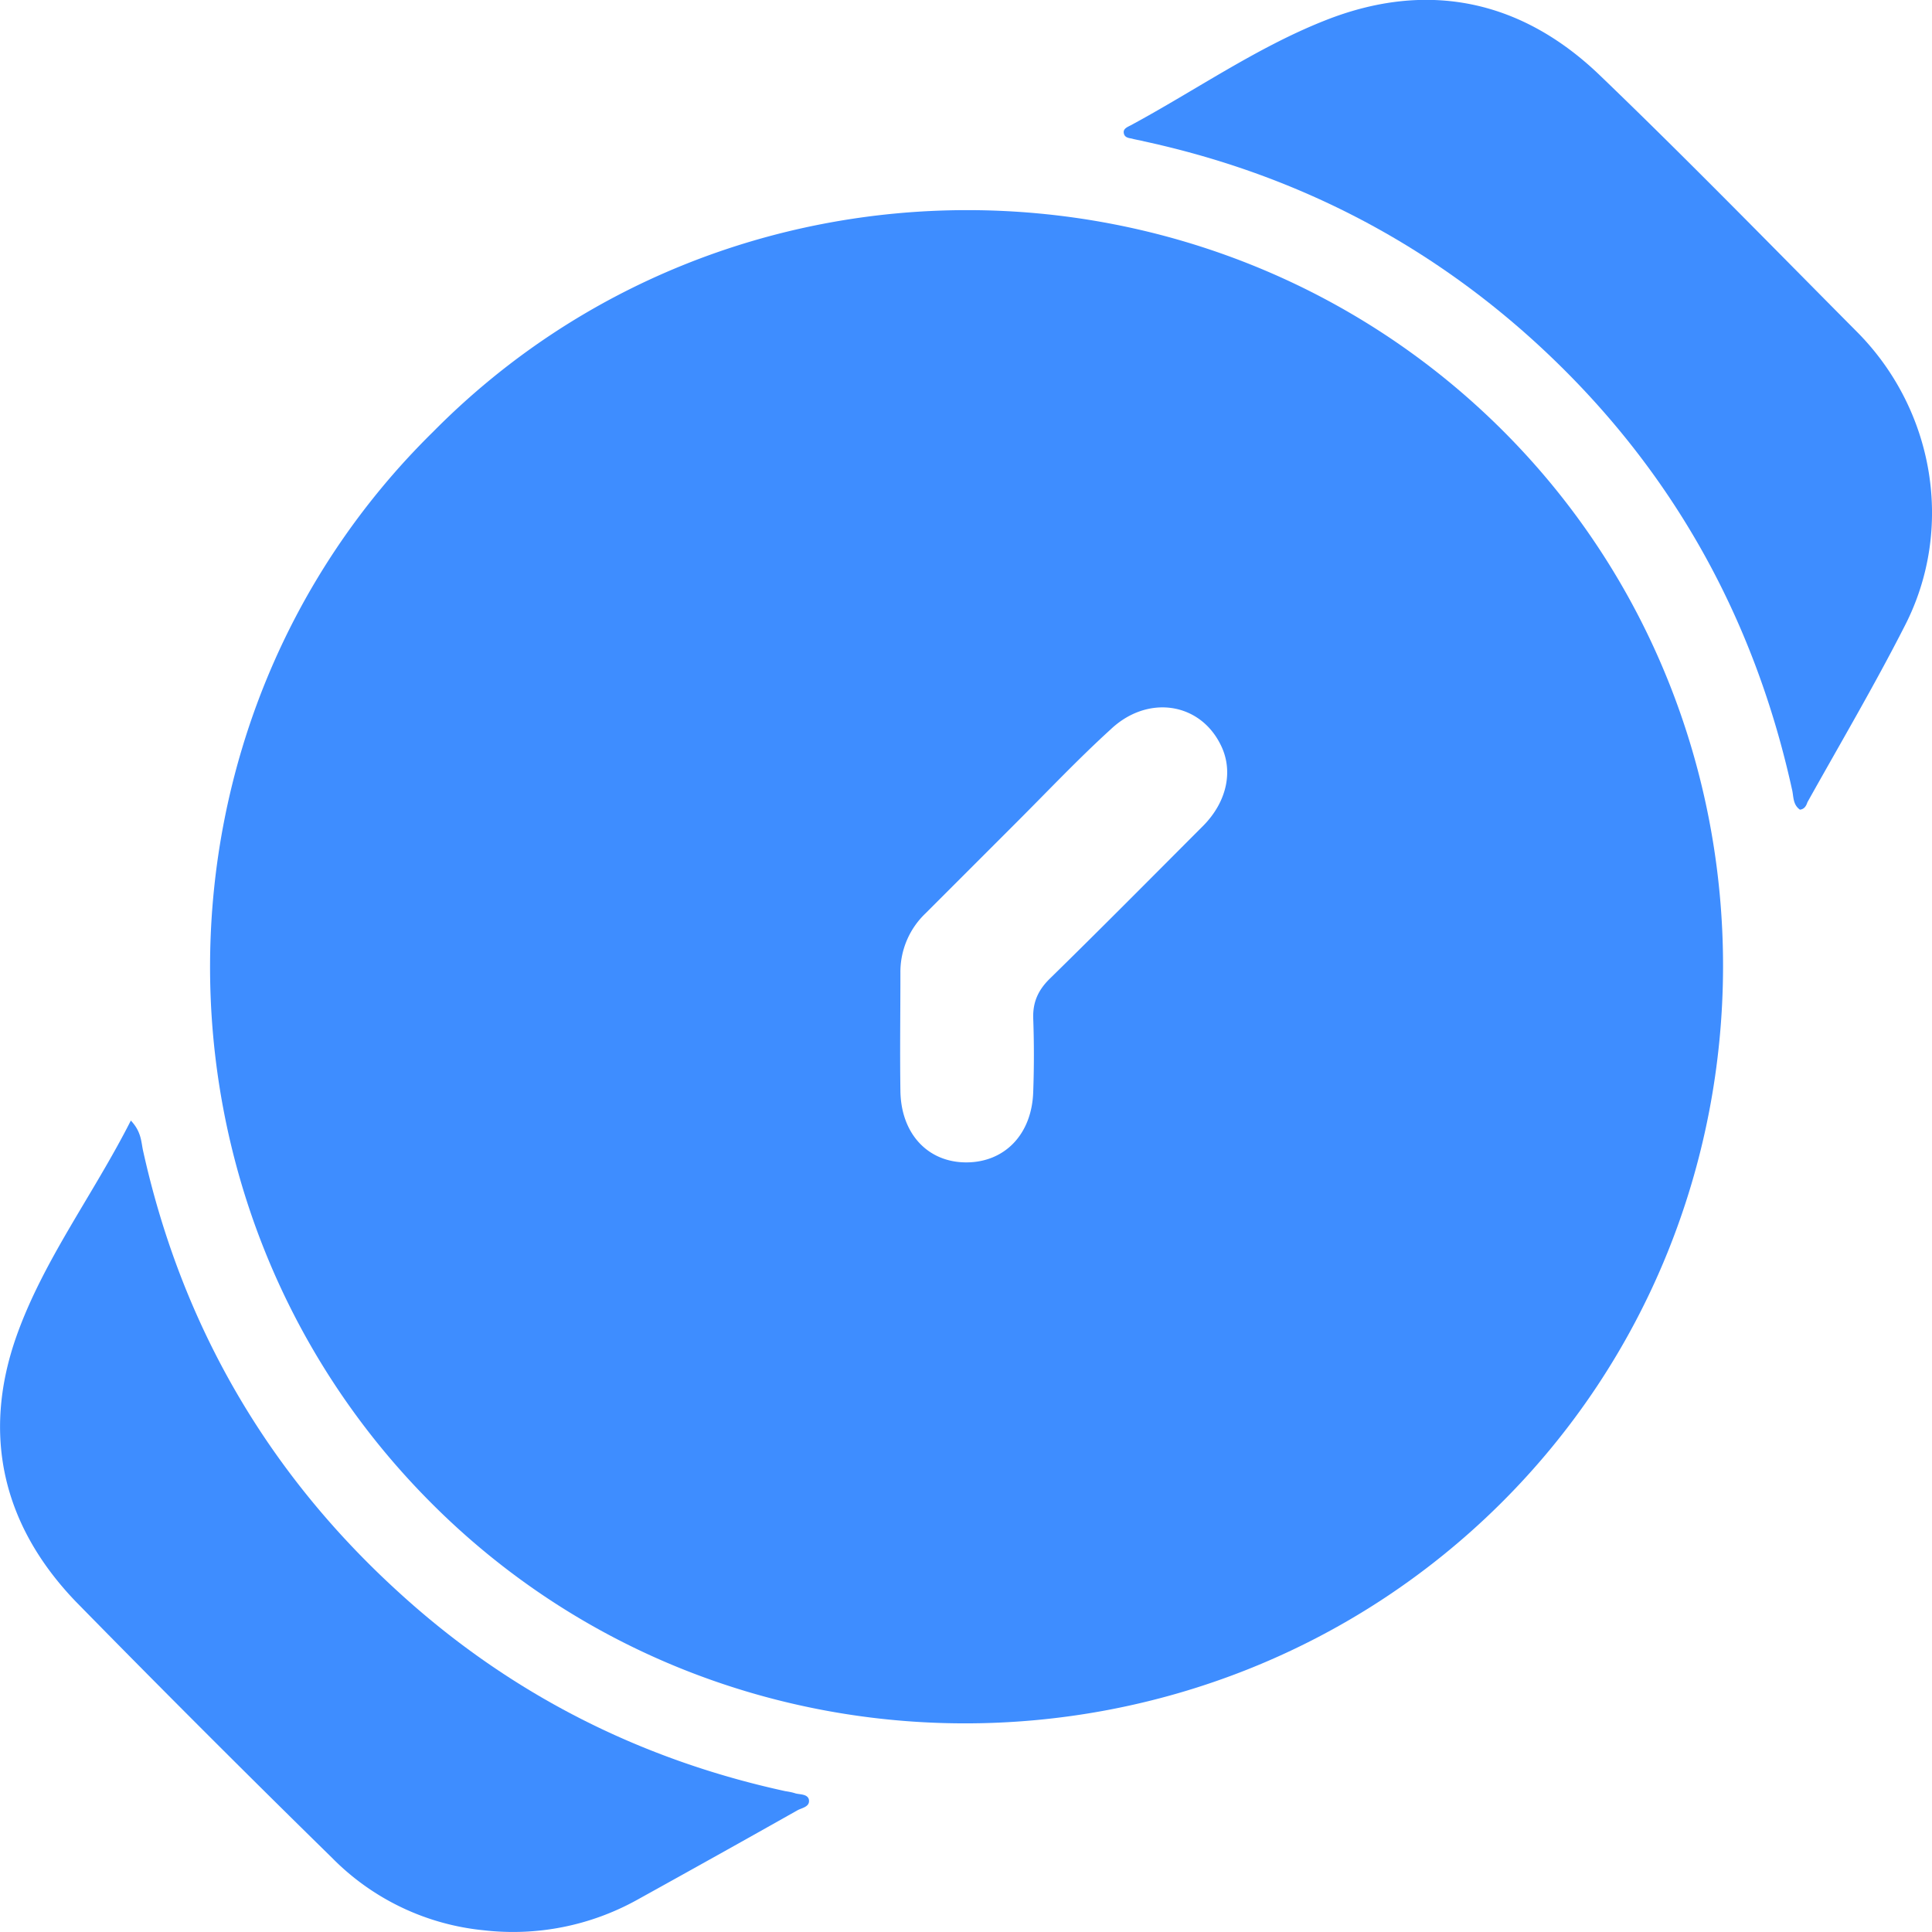 <svg width="40" height="40" fill="none" xmlns="http://www.w3.org/2000/svg"><path d="M8.968 8.939c6.058-6.13 16.051-6.094 22.133-.036 6.105 6.082 6.105 16.147-.047 22.241-6.13 6.07-16.159 6.07-22.228-.13-6.01-6.13-5.975-16.064.142-22.075zm12.08 8.085l-1.885 1.885a1.675 1.675 0 00-.521 1.233c0 .818-.012 1.625 0 2.442.011.89.569 1.482 1.363 1.482s1.363-.58 1.387-1.47a20.98 20.98 0 000-1.505c-.012-.332.095-.581.332-.818 1.067-1.044 2.122-2.11 3.177-3.166.51-.51.64-1.162.367-1.695-.438-.877-1.517-1.031-2.276-.308-.664.604-1.292 1.268-1.944 1.92z" fill="#3E8DFF"/><path d="M2.709 23.2c.213.226.213.428.249.606.794 3.604 2.56 6.662 5.275 9.14 2.288 2.098 4.98 3.474 8.026 4.138.071.011.142.023.213.047.095.024.237.012.273.118.035.155-.13.178-.225.226a468.972 468.972 0 01-3.332 1.861 5.294 5.294 0 01-3.177.628A5.108 5.108 0 016.87 38.46a372.077 372.077 0 01-5.3-5.3C.066 31.595-.384 29.721.339 27.67c.557-1.576 1.588-2.928 2.37-4.47zm34.558-6.436c-.155-.107-.13-.285-.167-.427-.806-3.652-2.572-6.758-5.334-9.271-2.312-2.099-5.015-3.474-8.073-4.138-.083-.023-.178-.035-.261-.059-.071-.012-.154-.024-.166-.119-.012-.083.07-.118.142-.154 1.34-.723 2.608-1.612 4.019-2.17 2.11-.84 4.066-.438 5.702 1.139 1.814 1.743 3.568 3.545 5.335 5.323 1.588 1.612 2.003 4.066.972 6.07-.628 1.233-1.34 2.442-2.015 3.651-.024.071-.06.143-.154.154z" fill="#3E8DFF"/></svg>